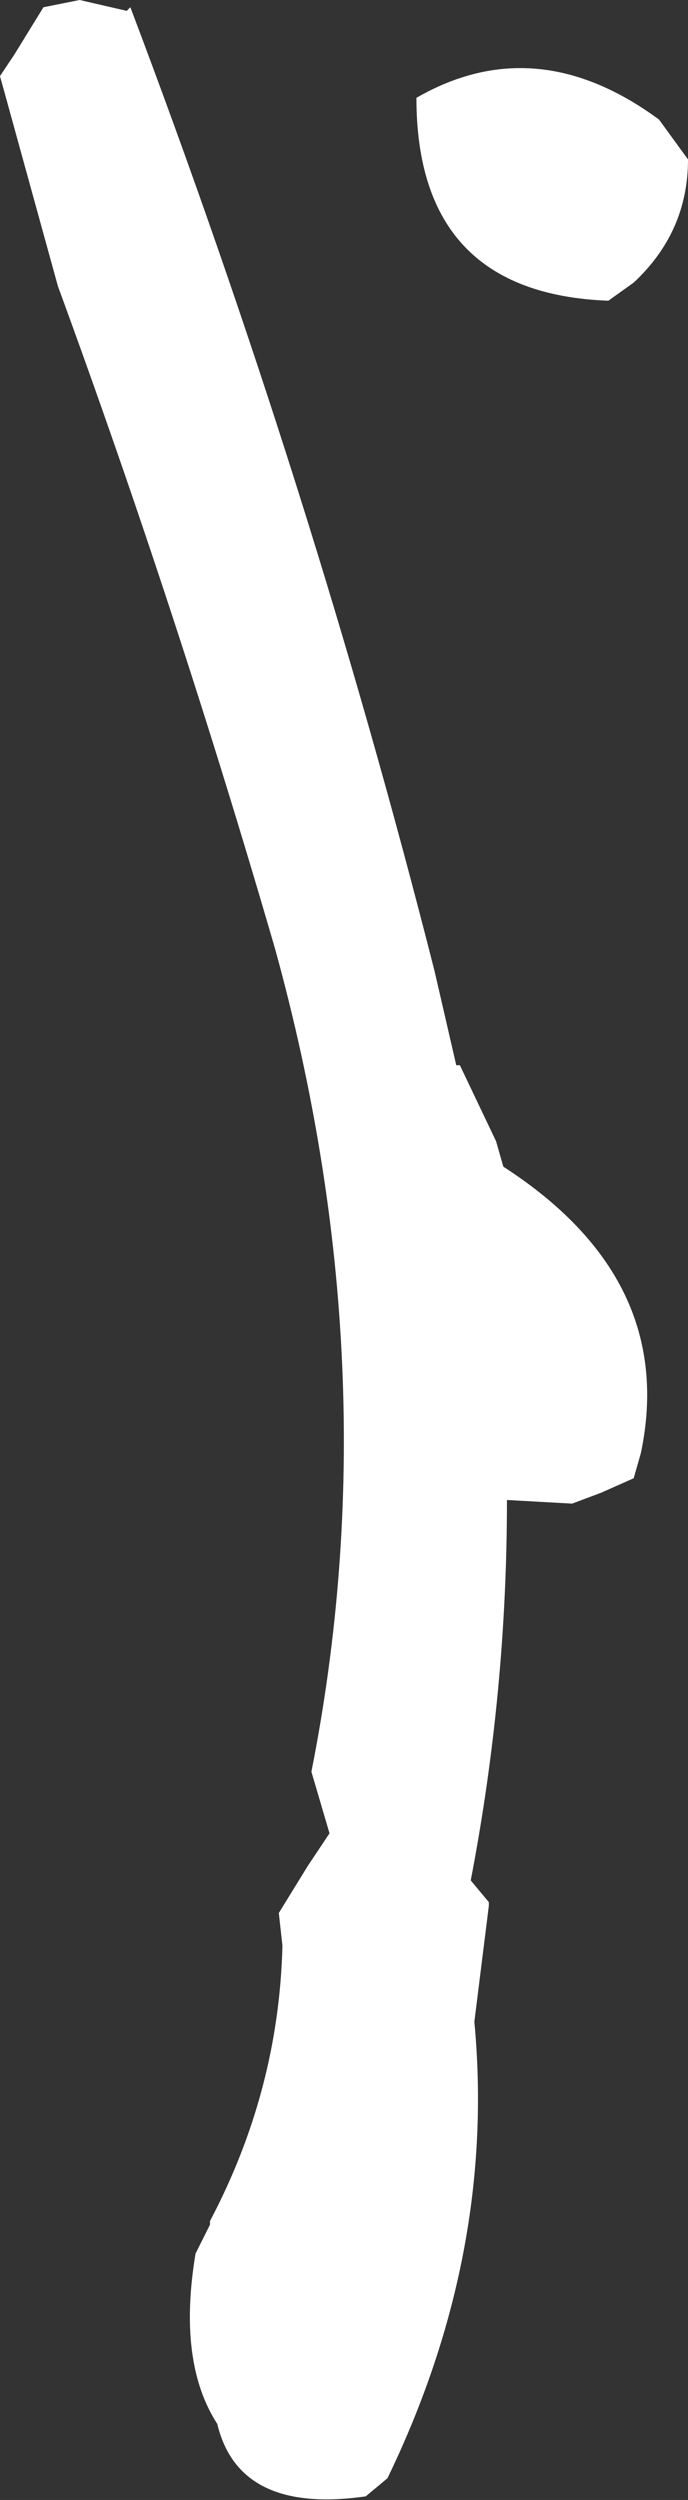 <?xml version="1.0" encoding="UTF-8" standalone="no"?>
<svg xmlns:xlink="http://www.w3.org/1999/xlink" height="34.5px" width="9.5px" xmlns="http://www.w3.org/2000/svg">
  <rect width="100%" height="100%" fill="#333333" stroke="none"/>
  <g transform="matrix(1.0, 0.0, 0.0, 1.0, 48.05, 72.0)">
    <path d="M-39.3 -68.1 L-39.65 -67.85 Q-42.3 -67.95 -42.3 -70.65 -40.65 -71.6 -38.95 -70.35 L-38.55 -69.8 Q-38.55 -68.8 -39.3 -68.1 M-39.3 -51.6 L-39.75 -51.4 -40.15 -51.25 -41.05 -51.3 Q-41.05 -48.65 -41.55 -46.05 L-41.3 -45.75 -41.3 -45.7 -41.5 -44.1 Q-41.2 -40.9 -42.7 -37.8 L-43.0 -37.55 Q-44.75 -37.3 -45.05 -38.55 -45.6 -39.4 -45.35 -40.9 L-45.15 -41.3 -45.15 -41.35 Q-44.2 -43.15 -44.15 -45.15 L-44.2 -45.6 -43.8 -46.25 -43.5 -46.7 -43.75 -47.55 Q-42.65 -53.1 -44.25 -58.9 -45.6 -63.55 -47.25 -68.05 L-48.05 -70.95 -47.85 -71.25 -47.45 -71.9 -46.95 -72.0 -46.3 -71.85 -46.25 -71.9 Q-43.75 -65.3 -42.05 -58.6 L-41.75 -57.3 -41.7 -57.3 -41.2 -56.25 -41.1 -55.9 Q-38.7 -54.35 -39.2 -51.95 L-39.3 -51.6" fill="#ffffff" fill-rule="evenodd" stroke="none"/>
  </g>
</svg>
